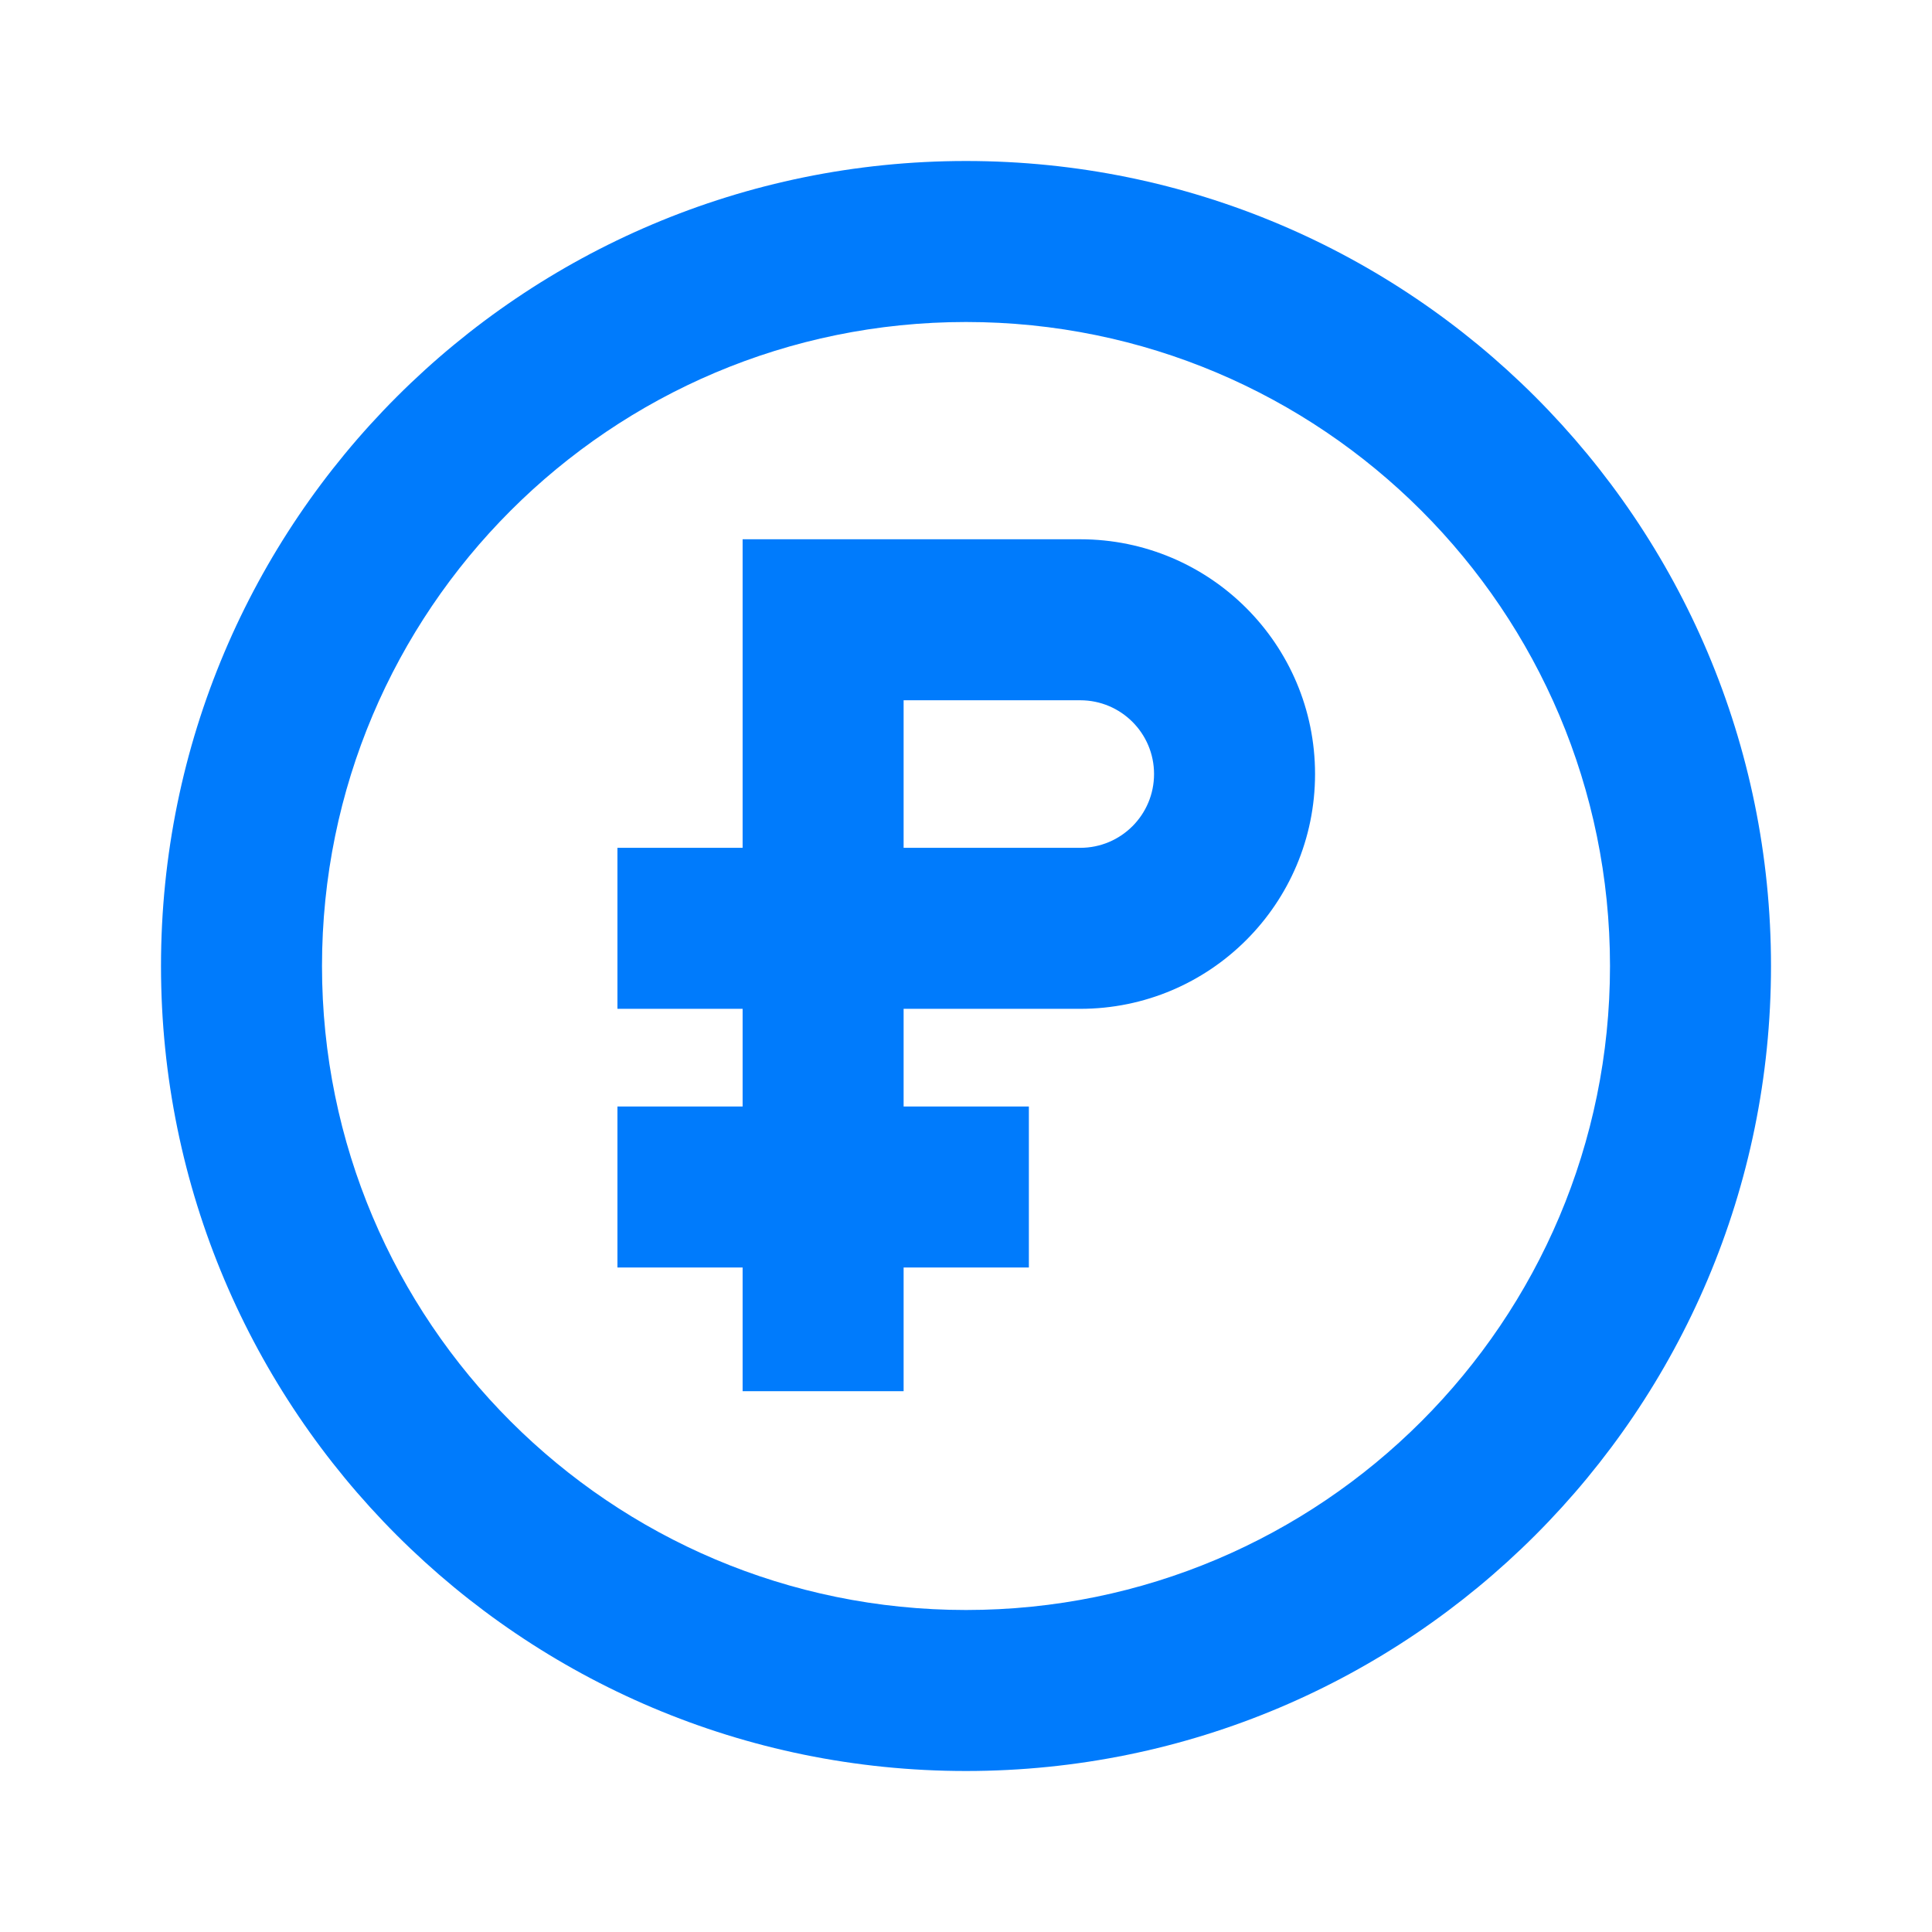 <svg width="24" height="24" viewBox="0 0 24 24" fill="none" xmlns="http://www.w3.org/2000/svg">
<path fill-rule="evenodd" clip-rule="evenodd" d="M12 4C7.582 4 4 7.582 4 12C4 16.418 7.582 20 12 20C16.418 20 20 16.418 20 12C20 7.582 16.418 4 12 4ZM2 12C2 6.477 6.477 2 12 2C17.523 2 22 6.477 22 12C22 17.523 17.523 22 12 22C6.477 22 2 17.523 2 12ZM9.225 6.699H13.419C15.03 6.699 16.336 8.005 16.336 9.615C16.336 11.226 15.03 12.532 13.419 12.532H11.225V13.745H12.781V15.745H11.225V17.282H9.225V15.745H7.67V13.745H9.225V12.532H7.67V10.532H9.225V6.699ZM11.225 10.532H13.419C13.926 10.532 14.336 10.122 14.336 9.615C14.336 9.109 13.926 8.699 13.419 8.699H11.225V10.532Z" fill="#007BFC"/>
</svg>
